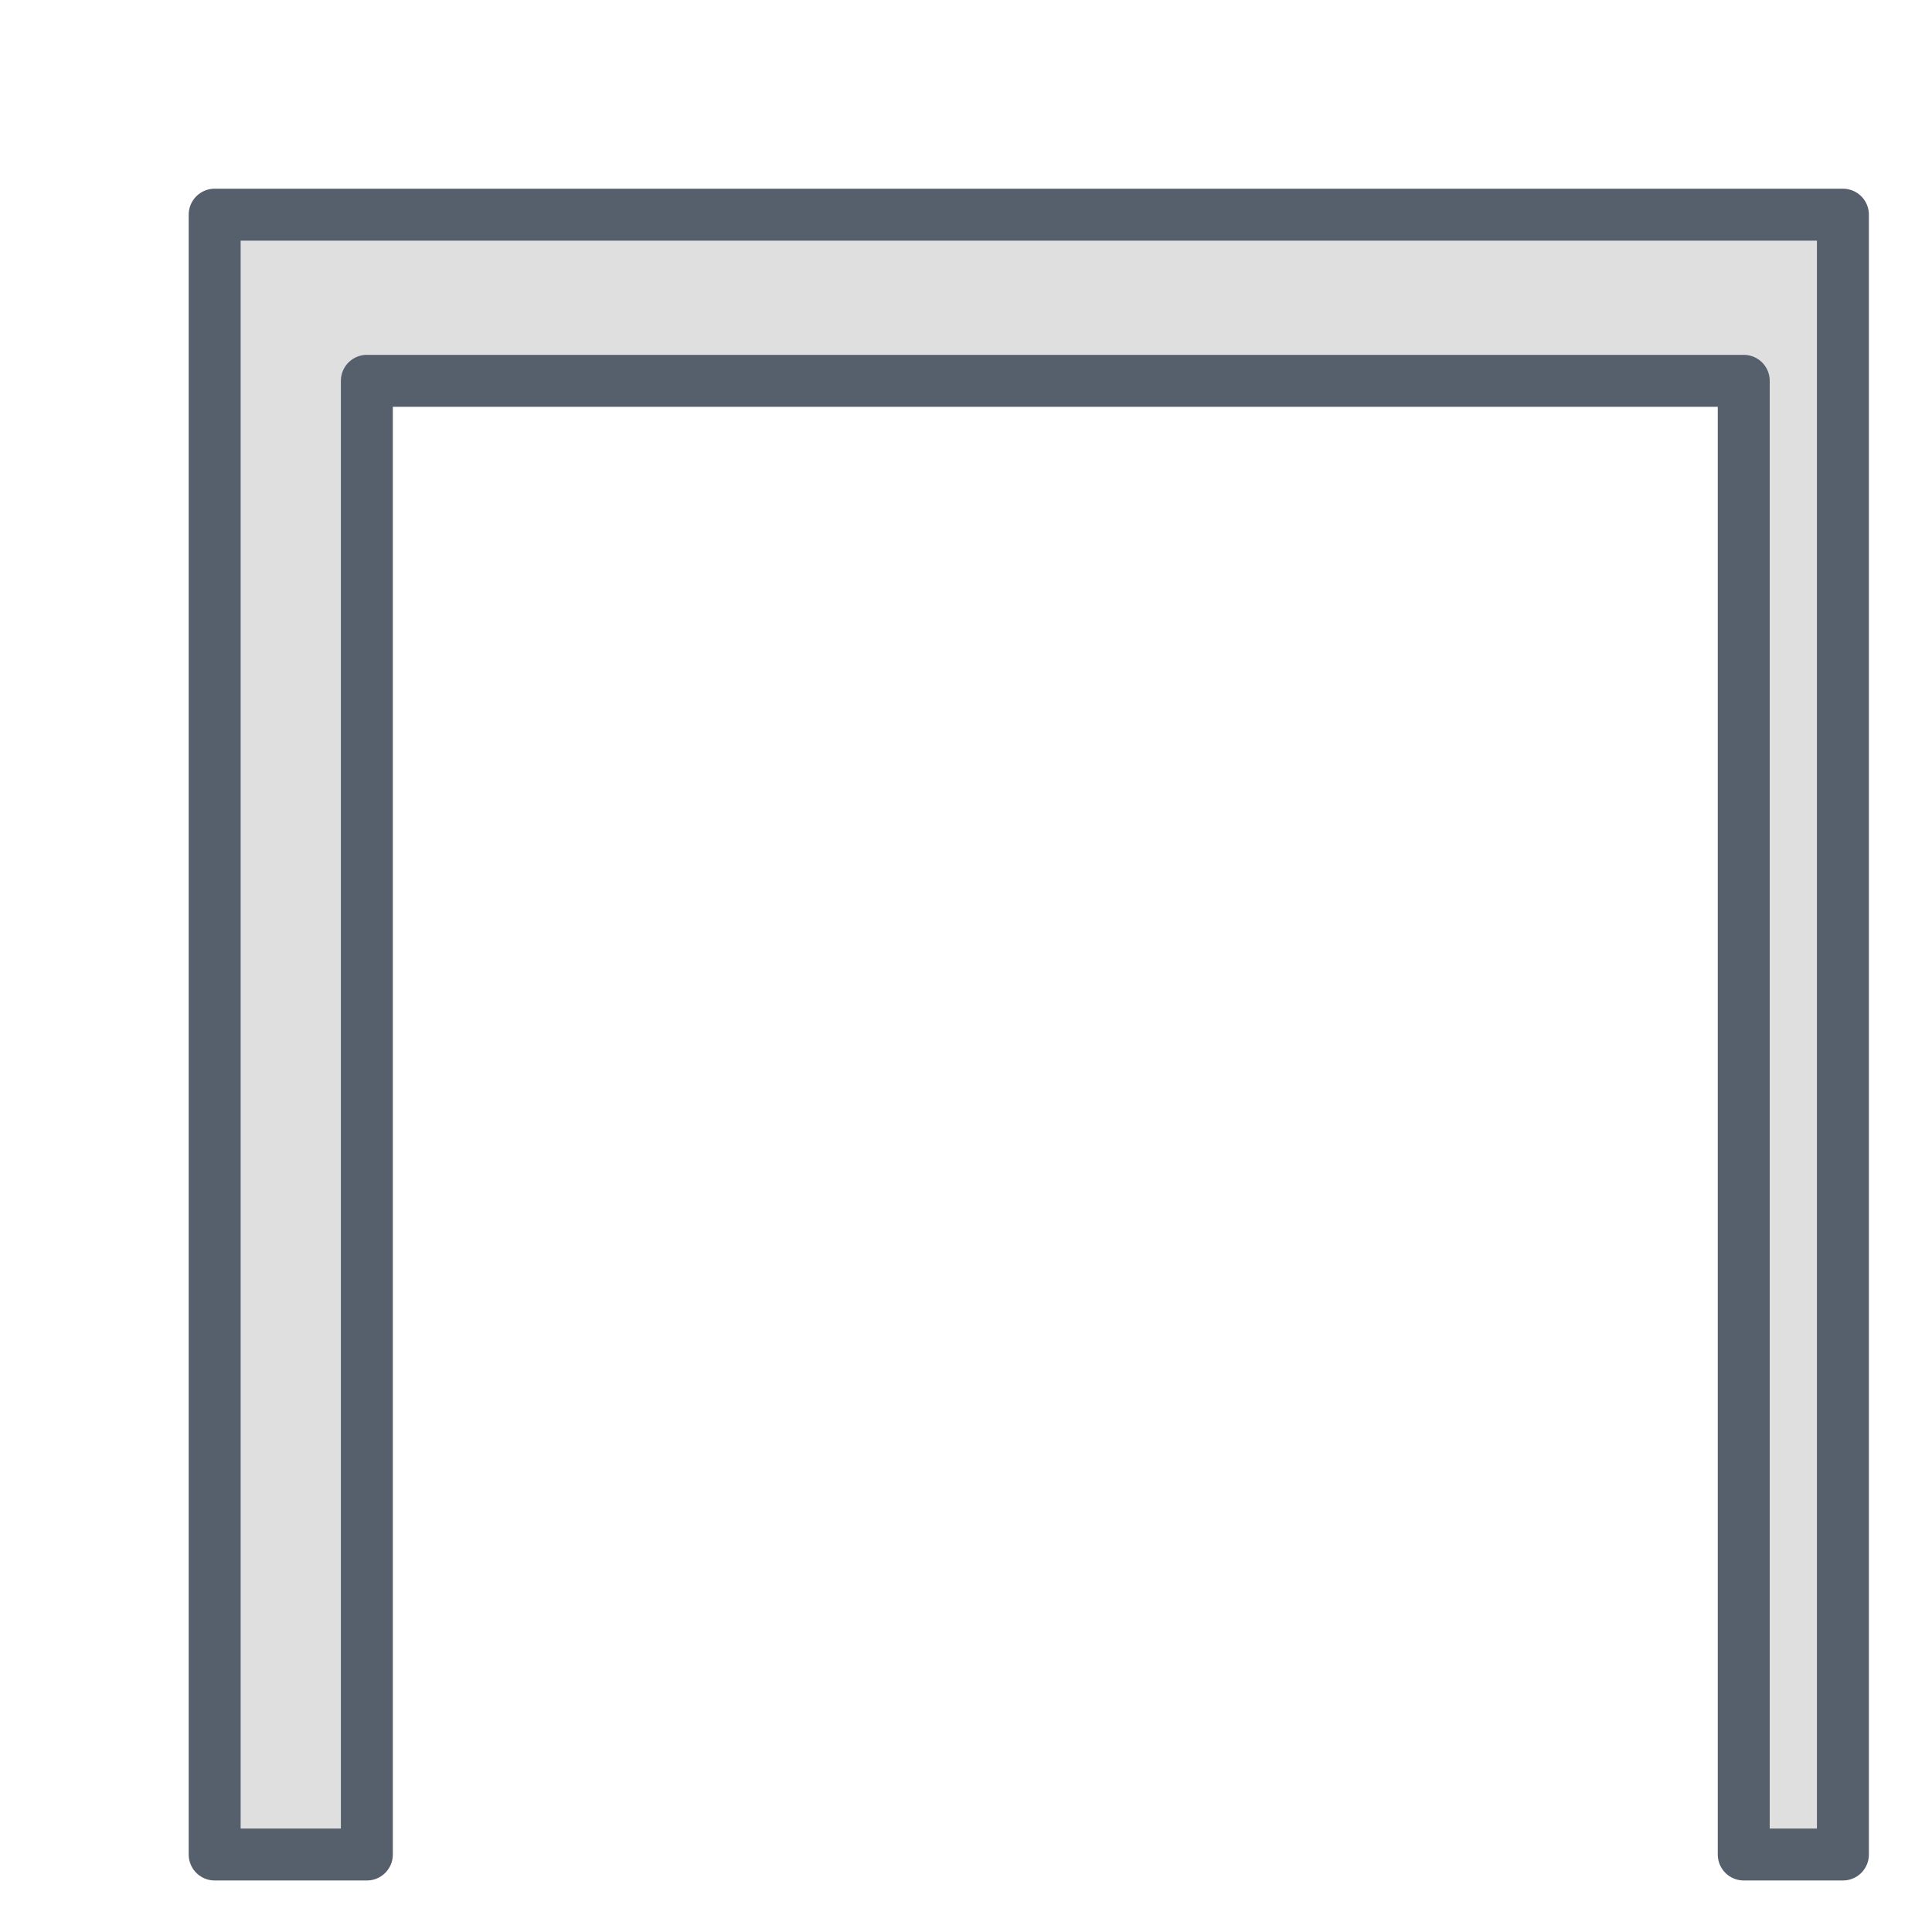 <?xml version="1.0" encoding="utf-8"?>
<svg xmlns="http://www.w3.org/2000/svg" fill="none" height="100%" overflow="visible" preserveAspectRatio="none" style="display: block;" viewBox="0 0 9 9" width="100%">
<path d="M1 1V8.639H1.709V1.774H8.123V8.639H8.585V1H1Z" fill="#DFDFDF" id="Vector" stroke="#565F6C" stroke-linecap="round" stroke-linejoin="round" stroke-width="0.242"/>
</svg>